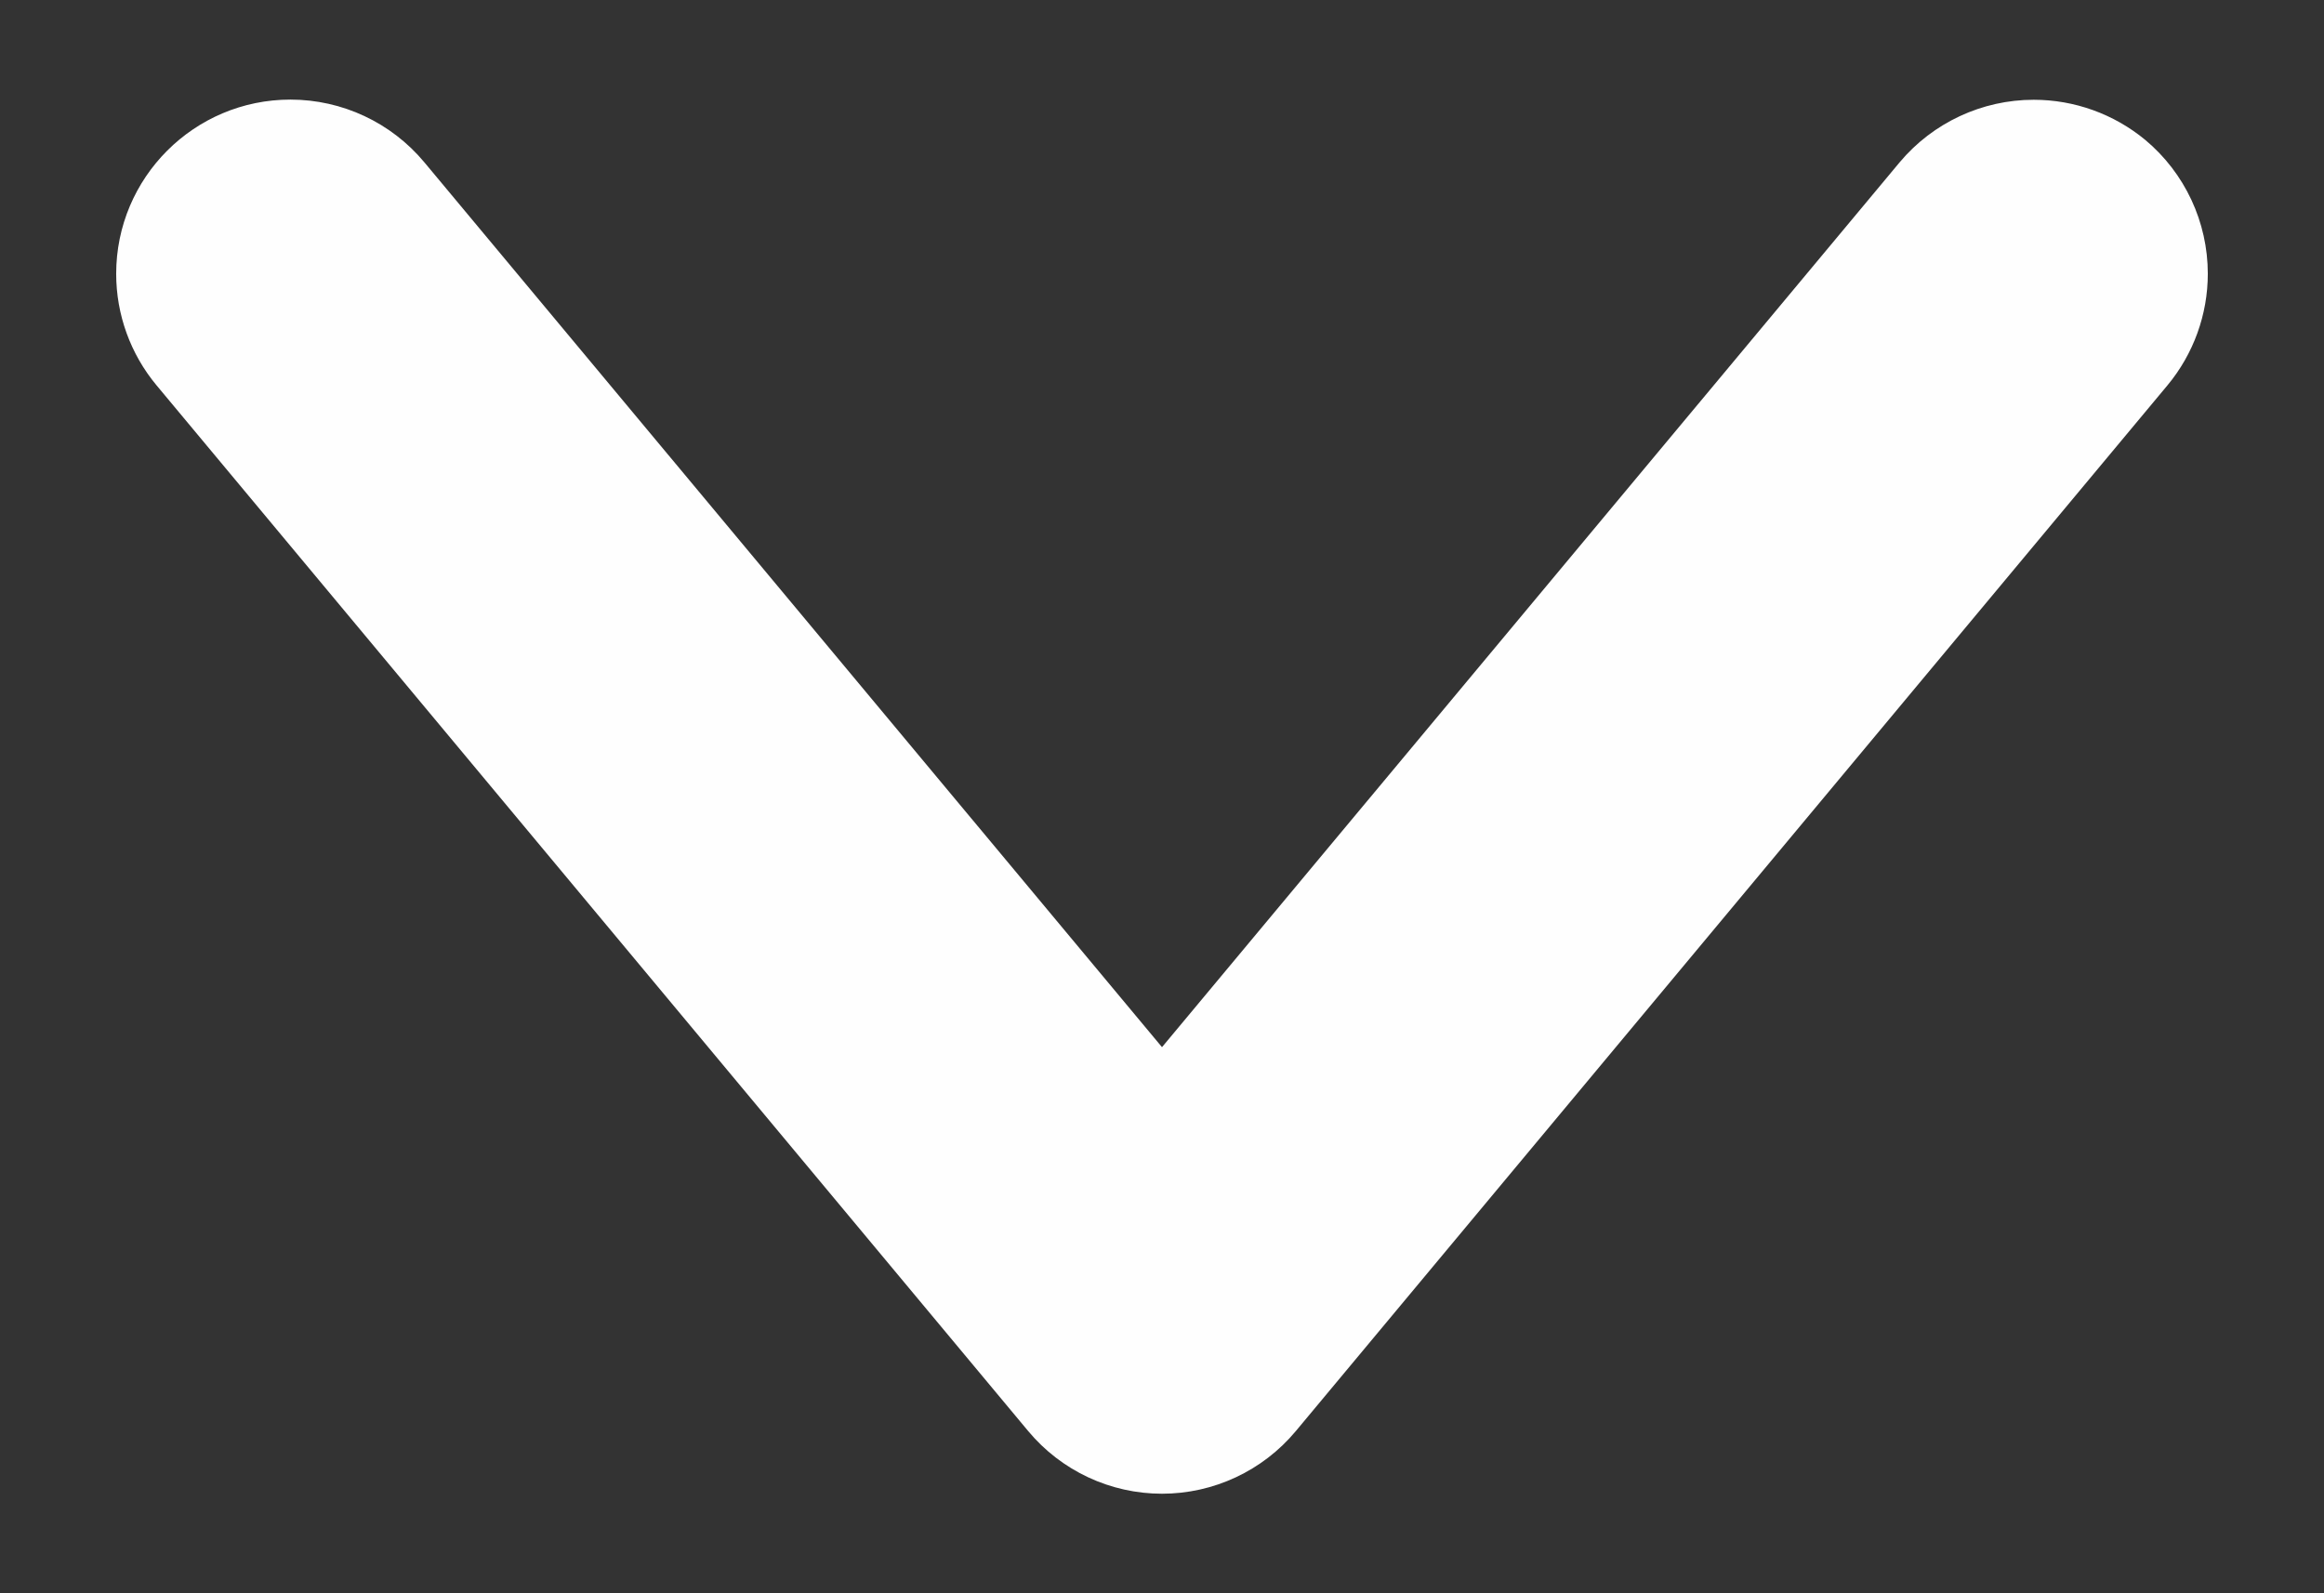 <?xml version="1.0" encoding="UTF-8"?>
<!DOCTYPE svg PUBLIC "-//W3C//DTD SVG 1.1//EN" "http://www.w3.org/Graphics/SVG/1.1/DTD/svg11.dtd">
<!-- Creator: CorelDRAW 2019 (64-Bit) -->
<svg xmlns="http://www.w3.org/2000/svg" xml:space="preserve" width="175mm" height="120mm" version="1.1" style="shape-rendering:geometricPrecision; text-rendering:geometricPrecision; image-rendering:optimizeQuality; fill-rule:evenodd; clip-rule:evenodd"
viewBox="0 0 17500 12000"
 xmlns:xlink="http://www.w3.org/1999/xlink"
 xmlns:xodm="http://www.corel.com/coreldraw/odm/2003">
 <rect x="0" y="0" width="17500" height="12000" fill="#333333" stroke="none"/>
 <defs>
  <style type="text/css">
   <![CDATA[
    .fil0 {fill:#FEFEFE;fill-rule:nonzero}
   ]]>
  </style>
 </defs>
 <g id="Layer_x0020_1">
  <path class="fil0" d="M16153.75 1053.54c-236.15,-195.12 -533.12,-302.1 -839.59,-302.1 -389.16,0 -758.53,172.3 -1008.85,470.08l-5555.31 6665.35 -5555.38 -6665.31c-249.04,-298.56 -618.49,-471.43 -1007.48,-471.43 -724.64,0 -1312.29,587.65 -1312.29,1312.29 0,307.28 107.98,604.96 304.72,840.79l6562.93 7875.43c249.02,298.7 618.5,471.67 1007.5,471.67 389.01,0 758.49,-172.97 1007.53,-471.65l6562.84 -7875.48c196.68,-236.05 304.66,-533.99 304.66,-841.39 0,-389.23 -172.63,-758.56 -471.21,-1008.2l-0.07 -0.05z"/>
 </g>
</svg>
